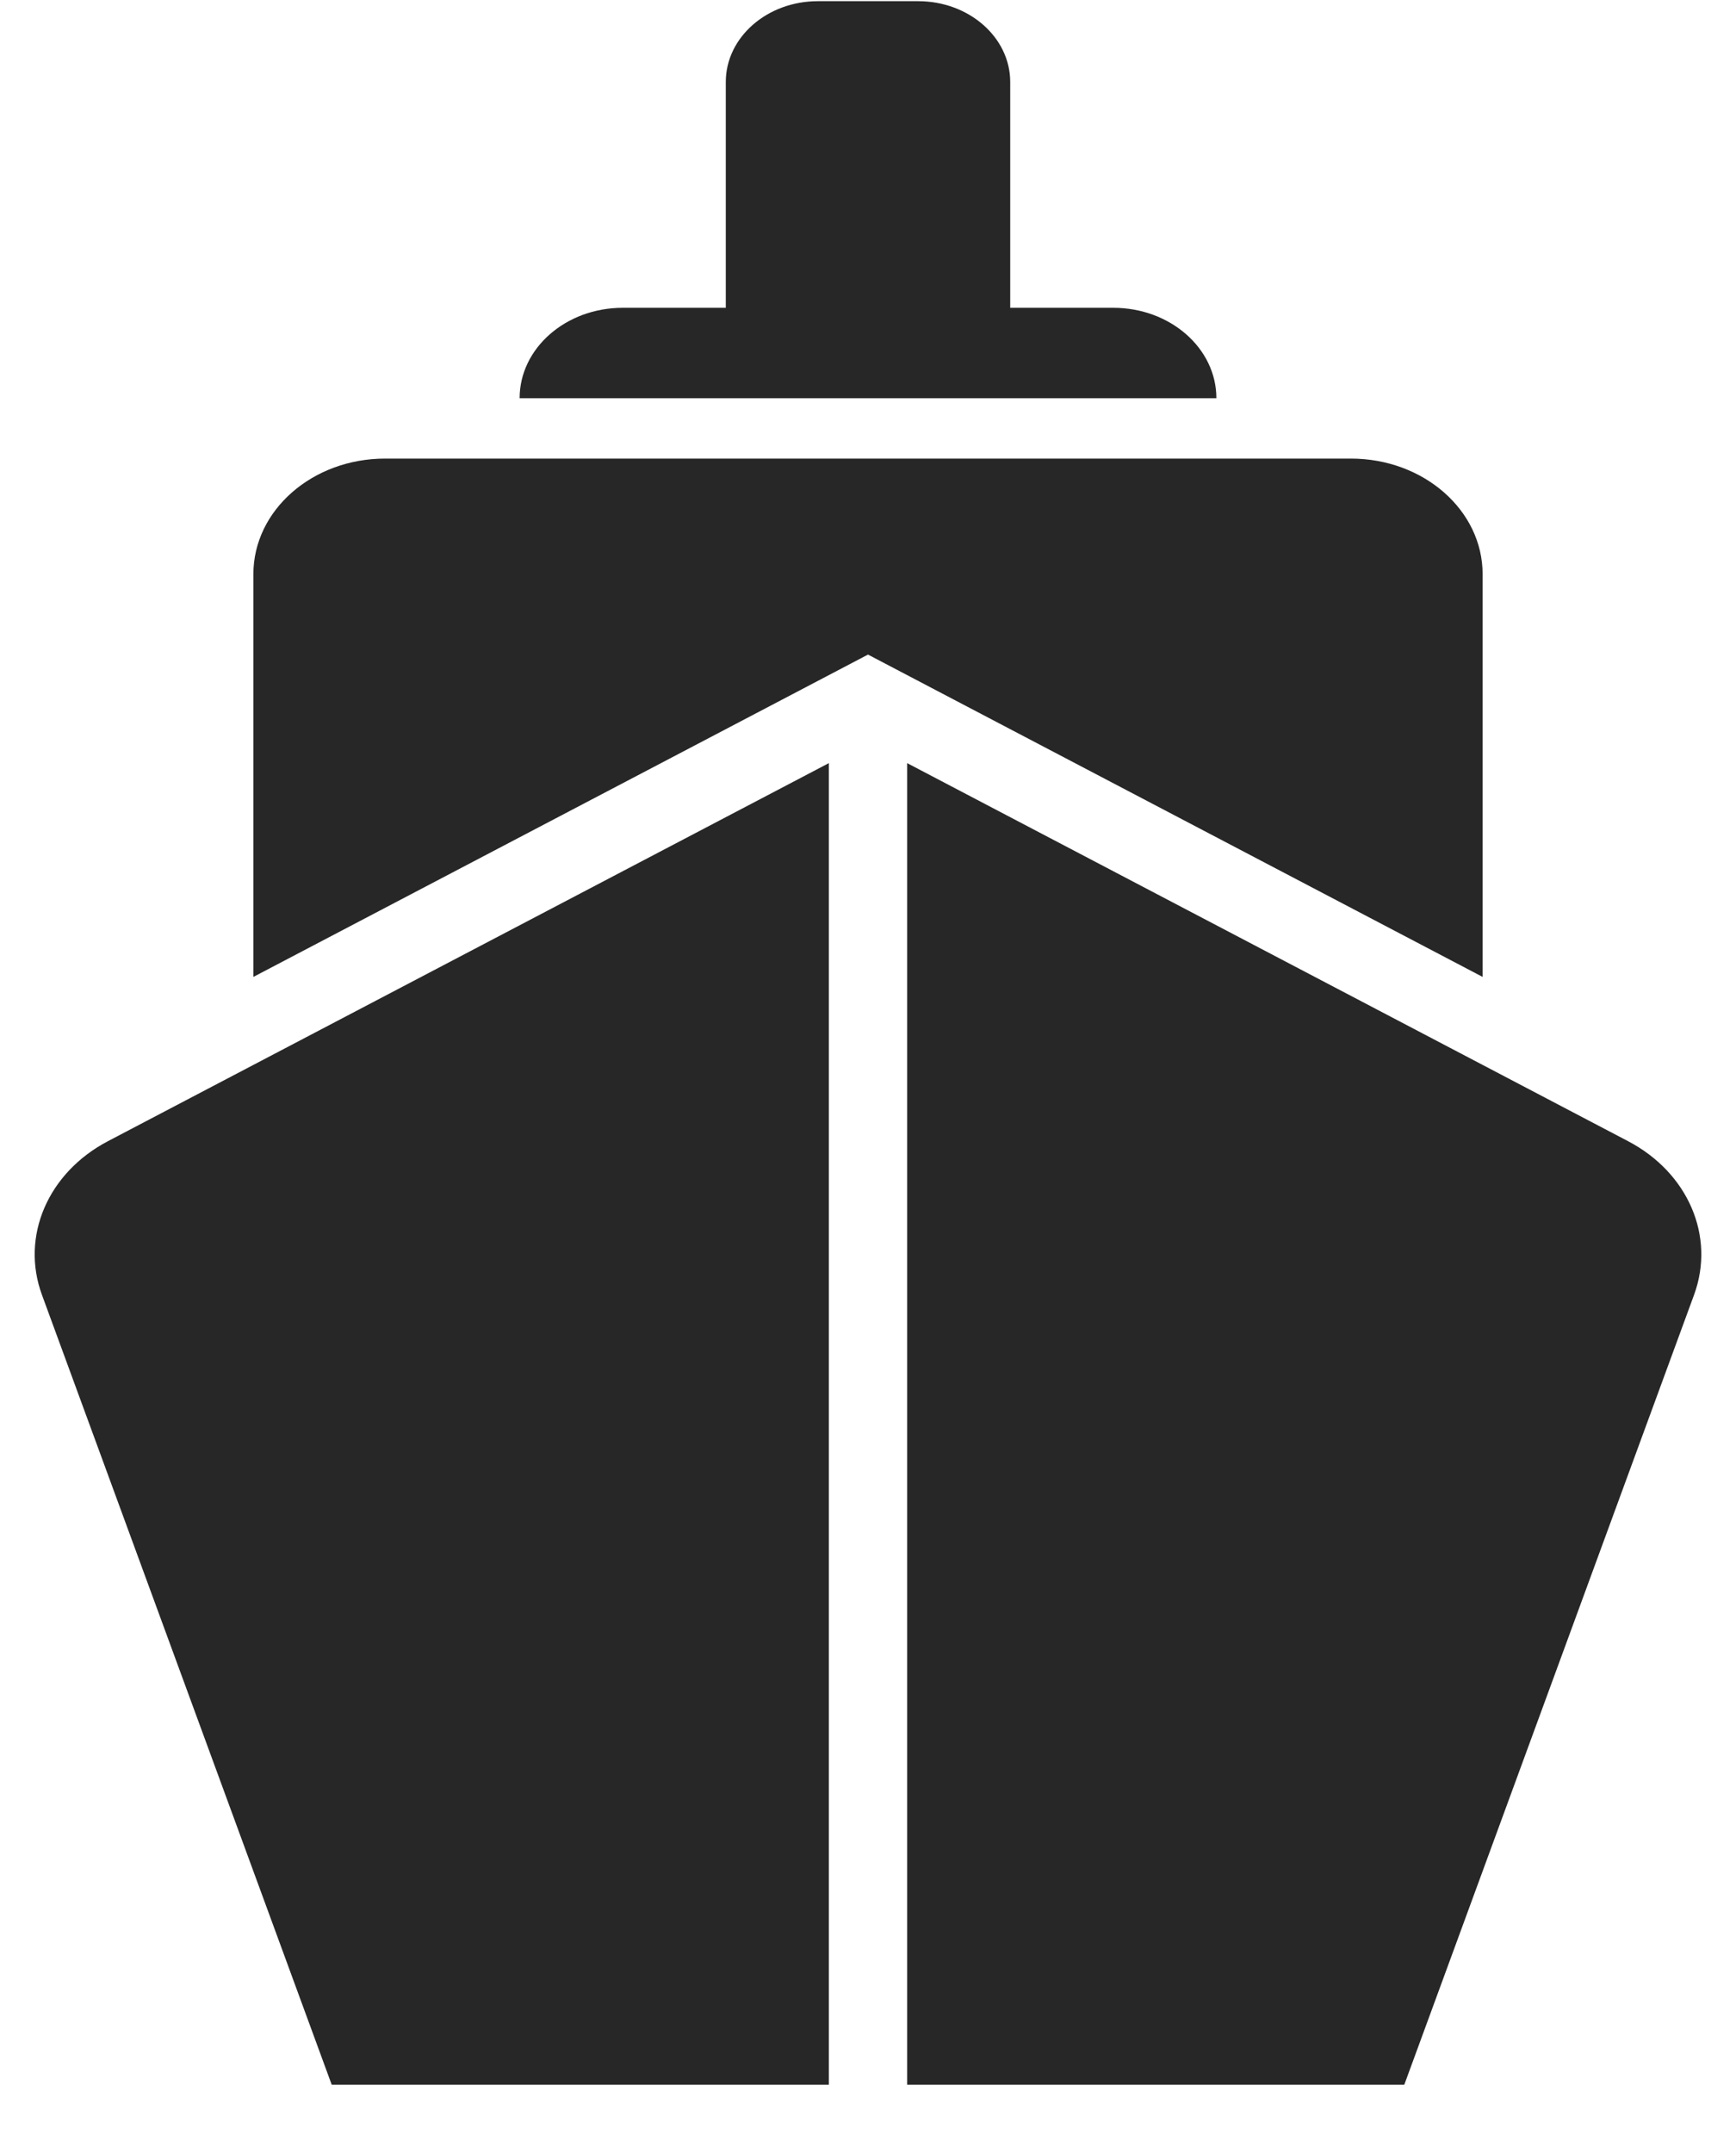 <svg width="25" height="31" viewBox="0 0 25 31" fill="none" xmlns="http://www.w3.org/2000/svg">
<g id="nautilia" clip-path="url(#clip0_974_1272)">
<g id="Layer 1">
<g id="Group">
<path id="Vector" d="M21.351 8.267C21.351 7.348 20.502 6.603 19.455 6.603H5.545C4.498 6.603 3.649 7.348 3.649 8.267V14.066L12.5 9.425L21.351 14.066V8.267Z" fill="#272727"/>
<path id="Vector_2" d="M17.517 5.734C17.517 5.015 16.852 4.432 16.033 4.432H14.548V1.181C14.548 0.538 13.954 0.017 13.222 0.017H11.778C11.046 0.017 10.452 0.538 10.452 1.181V4.432H8.967C8.148 4.432 7.483 5.015 7.483 5.734H17.517H17.517Z" fill="#272727"/>
<path id="Vector_3" d="M23.445 16.431L21.351 15.333L13.064 10.988V30.017H20.223L24.396 18.644C24.705 17.802 24.311 16.885 23.445 16.431H23.445Z" fill="#272727"/>
<path id="Vector_4" d="M1.555 16.431C0.689 16.885 0.295 17.802 0.604 18.644L4.777 30.017H11.936V10.988L3.649 15.333L1.555 16.431Z" fill="#272727"/>
</g>
</g>
</g>
<defs>
<clipPath id="clip0_974_1272">
<rect width="24" height="30" fill="white" transform="translate(0.5 0.017)"/>
</clipPath>
</defs>
</svg>
